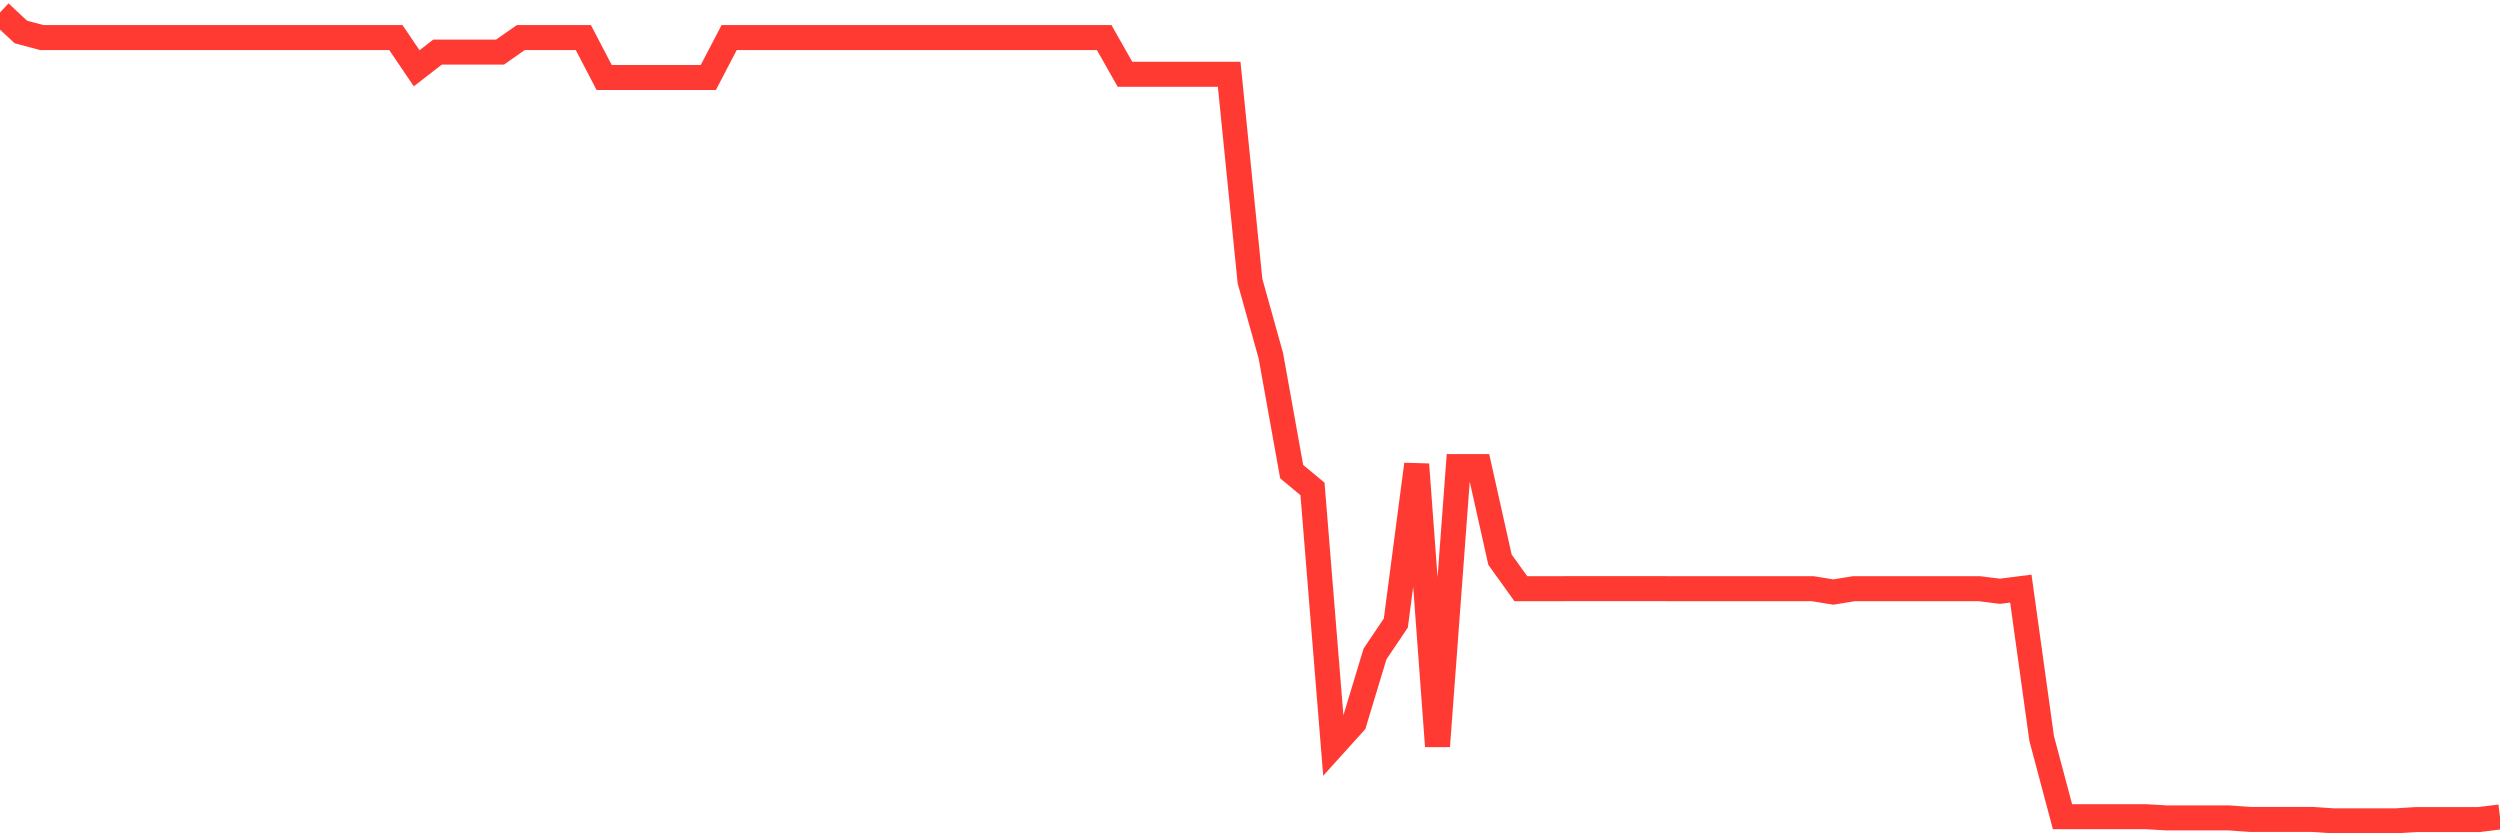<svg
  xmlns="http://www.w3.org/2000/svg"
  xmlns:xlink="http://www.w3.org/1999/xlink"
  width="120"
  height="40"
  viewBox="0 0 120 40"
  preserveAspectRatio="none"
>
  <polyline
    points="0,0.6 1,1.534 2,1.802 3,1.802 4,1.802 5,1.802 6,1.802 7,1.802 8,1.802 9,1.802 10,1.802 11,1.802 12,1.802 13,1.802 14,1.802 15,1.802 16,1.802 17,1.802 18,1.802 19,1.802 20,3.277 21,2.502 22,2.502 23,2.502 24,2.502 25,1.802 26,1.802 27,1.802 28,1.802 29,3.719 30,3.719 31,3.719 32,3.719 33,3.719 34,3.719 35,1.802 36,1.802 37,1.802 38,1.802 39,1.802 40,1.802 41,1.802 42,1.802 43,1.802 44,1.802 45,1.802 46,1.802 47,1.802 48,1.802 49,1.802 50,1.802 51,1.802 52,1.802 53,1.802 54,3.566 55,3.566 56,3.566 57,3.566 58,3.566 59,3.566 60,13.493 61,17.072 62,22.638 63,23.469 64,35.802 65,34.694 66,31.391 67,29.906 68,22.289 69,35.817 70,22.395 71,22.395 72,26.865 73,28.256 74,28.256 75,28.256 76,28.253 77,28.253 78,28.253 79,28.253 80,28.256 81,28.256 82,28.256 83,28.256 84,28.256 85,28.256 86,28.256 87,28.256 88,28.418 89,28.256 90,28.256 91,28.256 92,28.256 93,28.256 94,28.256 95,28.256 96,28.381 97,28.253 98,35.447 99,39.201 100,39.201 101,39.201 102,39.201 103,39.201 104,39.26 105,39.26 106,39.26 107,39.26 108,39.332 109,39.332 110,39.332 111,39.332 112,39.4 113,39.4 114,39.4 115,39.4 116,39.338 117,39.338 118,39.338 119,39.338 120,39.213"
    fill="none"
    stroke="#ff3a33"
    stroke-width="1.2"
  >
  </polyline>
</svg>